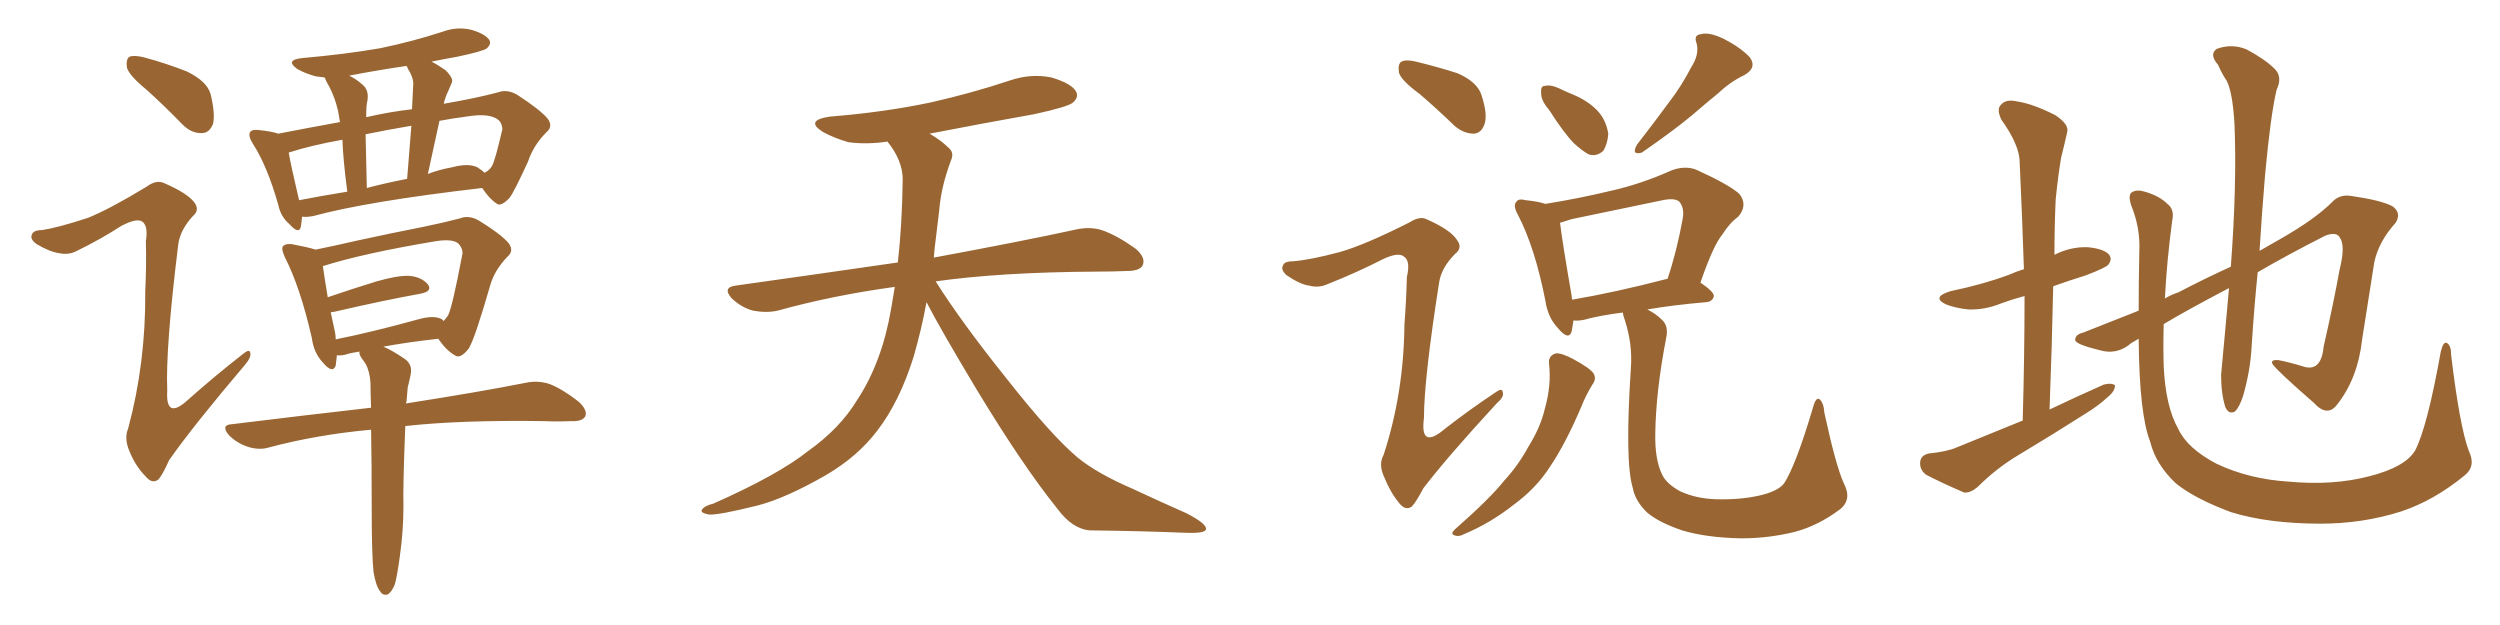 <svg xmlns="http://www.w3.org/2000/svg" xmlns:xlink="http://www.w3.org/1999/xlink" width="600" height="150"><path fill="#996633" padding="10" d="M35.16 21.53L35.16 21.53Q31.05 18.16 30.47 16.26L30.47 16.26Q30.18 14.21 31.05 13.62L31.05 13.62Q32.23 13.18 34.57 13.77L34.57 13.77Q39.99 15.23 44.82 17.14L44.82 17.14Q49.66 19.48 50.54 22.56L50.54 22.56Q51.71 27.39 51.12 29.74L51.12 29.74Q50.24 31.93 48.49 31.93L48.49 31.93Q46.00 32.08 43.80 29.88L43.80 29.88Q39.26 25.20 35.16 21.53ZM21.09 52.29L21.09 52.29Q26.22 50.24 35.16 44.82L35.16 44.82Q37.50 43.07 39.40 43.95L39.40 43.95Q44.82 46.29 46.58 48.49L46.58 48.49Q48.05 50.39 46.29 51.86L46.29 51.86Q43.21 55.22 42.77 58.74L42.77 58.74Q39.70 83.64 40.14 93.75L40.14 93.75Q39.70 100.93 45.12 95.95L45.12 95.95Q51.56 90.23 58.30 84.96L58.30 84.96Q59.91 83.64 60.06 84.67L60.06 84.67Q60.35 85.69 58.89 87.45L58.89 87.45Q46.44 102.10 40.58 110.45L40.58 110.45Q38.96 114.11 37.94 115.14L37.94 115.14Q36.47 116.16 35.01 114.40L35.01 114.40Q32.52 111.91 31.05 108.25L31.05 108.25Q29.74 105.18 30.76 102.83L30.76 102.83Q35.01 87.01 34.86 69.87L34.86 69.87Q35.16 63.72 35.01 57.86L35.01 57.86Q35.60 54.20 34.13 53.17L34.13 53.17Q32.81 52.29 29.15 54.20L29.15 54.20Q24.17 57.42 18.46 60.21L18.46 60.21Q16.55 61.23 14.36 60.79L14.36 60.79Q12.01 60.50 8.79 58.59L8.79 58.59Q7.18 57.42 7.62 56.40L7.62 56.40Q7.91 55.22 10.11 55.22L10.11 55.22Q13.92 54.64 21.09 52.29ZM72.51 52.00L72.51 52.00Q72.36 53.32 72.22 54.35L72.22 54.35Q71.78 56.40 69.43 53.76L69.43 53.76Q67.38 52.00 66.80 49.22L66.80 49.22Q64.16 39.84 60.64 34.42L60.64 34.42Q59.47 32.52 60.06 31.64L60.06 31.64Q60.50 31.05 61.96 31.20L61.96 31.20Q65.04 31.49 66.80 32.08L66.80 32.08Q73.54 30.76 81.59 29.30L81.59 29.30Q81.30 27.54 81.15 26.66L81.15 26.66Q80.27 22.85 78.37 19.63L78.37 19.63Q78.08 19.04 77.93 18.60L77.93 18.60Q76.61 18.46 75.73 18.31L75.73 18.31Q73.10 17.58 71.34 16.55L71.34 16.55Q68.26 14.36 72.66 13.92L72.66 13.92Q82.76 13.04 91.26 11.57L91.26 11.57Q99.02 9.96 106.20 7.62L106.20 7.62Q109.72 6.30 113.23 7.18L113.23 7.18Q116.60 8.20 117.48 9.67L117.48 9.67Q117.92 10.55 116.89 11.57L116.89 11.57Q116.02 12.30 109.72 13.62L109.72 13.62Q106.35 14.21 103.56 14.79L103.56 14.79Q105.03 15.53 106.93 16.85L106.93 16.85Q108.98 18.90 108.40 19.92L108.40 19.92Q107.96 20.95 107.52 21.97L107.52 21.97Q106.93 23.14 106.49 24.90L106.49 24.90Q114.26 23.58 119.68 22.12L119.68 22.12Q121.73 21.39 124.07 22.71L124.07 22.71Q129.49 26.22 131.40 28.42L131.40 28.42Q132.86 30.32 131.10 31.79L131.10 31.79Q128.03 34.86 126.71 38.82L126.71 38.82L126.71 38.82Q123.34 46.14 122.31 47.46L122.31 47.46Q120.12 49.80 119.09 48.78L119.09 48.78Q117.48 47.75 115.72 45.12L115.72 45.12Q88.04 48.34 75.15 51.86L75.15 51.86Q73.54 52.15 72.51 52.00ZM114.55 40.14L114.55 40.14Q115.72 40.87 116.31 41.46L116.31 41.46Q117.48 40.87 118.07 39.84L118.07 39.84Q118.80 38.67 120.56 31.05L120.56 31.05Q120.56 30.03 119.97 29.15L119.97 29.15Q118.07 26.95 111.91 27.98L111.91 27.98Q108.54 28.42 105.47 29.00L105.47 29.00Q104.15 35.16 102.69 41.75L102.69 41.75Q105.32 40.72 108.54 40.14L108.54 40.14Q112.35 39.11 114.55 40.14ZM88.04 45.12L88.04 45.12Q92.43 43.95 97.71 42.92L97.71 42.92Q98.29 36.04 98.73 30.18L98.73 30.18Q92.72 31.20 87.74 32.23L87.74 32.23Q87.89 37.50 88.04 45.12ZM71.78 48.05L71.78 48.05Q77.05 47.02 83.35 46.00L83.35 46.00Q82.32 38.09 82.18 33.54L82.18 33.54Q74.71 34.86 69.29 36.62L69.29 36.62Q69.87 39.99 71.78 48.05ZM97.85 16.41L97.85 16.41Q97.71 15.97 97.56 15.82L97.56 15.82Q90.53 16.85 83.79 18.16L83.79 18.16Q85.40 18.90 86.87 20.21L86.87 20.21Q88.62 21.53 88.18 24.17L88.18 24.17Q87.89 25.05 87.89 28.13L87.89 28.13Q93.60 26.81 98.88 26.22L98.88 26.22Q99.02 23.14 99.17 20.36L99.17 20.36Q99.32 18.75 97.85 16.41ZM89.65 137.26L89.65 137.26Q89.21 133.45 89.21 122.02L89.21 122.02Q89.21 111.18 89.06 103.13L89.06 103.13Q76.17 104.30 64.60 107.37L64.60 107.37Q62.26 108.11 59.47 107.23L59.47 107.23Q56.84 106.35 54.93 104.44L54.93 104.44Q52.88 101.95 55.66 101.81L55.66 101.81Q73.54 99.61 89.06 97.85L89.06 97.85Q88.92 94.63 88.92 91.99L88.92 91.99Q88.77 89.21 87.74 87.30L87.74 87.30Q87.16 86.43 86.72 85.84L86.72 85.84Q86.13 84.96 86.28 84.38L86.28 84.38Q84.23 84.67 82.91 85.11L82.91 85.11Q81.74 85.40 80.86 85.25L80.86 85.25Q80.71 86.72 80.57 87.74L80.57 87.74Q79.83 89.79 77.49 87.01L77.49 87.01Q75.29 84.67 74.85 81.15L74.85 81.15Q72.07 68.99 68.41 61.82L68.41 61.82Q67.38 59.62 67.97 59.03L67.97 59.03Q68.55 58.45 70.02 58.59L70.02 58.59Q73.97 59.33 75.73 59.91L75.73 59.91Q80.13 59.03 85.84 57.71L85.84 57.71Q94.63 55.81 101.37 54.49L101.37 54.49Q106.35 53.47 110.30 52.44L110.30 52.44Q112.50 51.56 114.84 52.88L114.84 52.88Q120.12 56.10 122.02 58.30L122.02 58.30Q123.49 60.21 121.73 61.67L121.73 61.67Q118.65 64.89 117.63 68.55L117.63 68.55L117.63 68.55Q113.96 81.30 112.50 83.64L112.50 83.64Q110.45 86.28 109.13 85.25L109.13 85.25Q107.08 84.08 105.18 81.30L105.18 81.30Q97.41 82.18 91.99 83.20L91.99 83.20Q93.90 83.94 97.12 86.13L97.12 86.13Q99.02 87.45 98.58 89.79L98.58 89.79Q98.29 91.26 97.85 93.02L97.85 93.02Q97.71 94.48 97.56 96.39L97.56 96.39Q97.41 96.68 97.41 96.83L97.41 96.83Q115.28 94.04 126.27 91.85L126.27 91.85Q129.05 91.26 131.84 92.14L131.84 92.14Q134.91 93.31 138.87 96.39L138.87 96.39Q141.06 98.44 140.48 99.90L140.48 99.90Q139.75 101.22 136.96 101.07L136.96 101.07Q133.74 101.22 130.52 101.07L130.52 101.07Q110.60 100.78 97.27 102.25L97.27 102.25Q96.68 117.04 96.83 121.44L96.83 121.44Q96.83 127.44 95.95 133.59L95.95 133.59Q95.36 137.99 94.78 140.19L94.78 140.19Q94.04 142.09 93.02 142.68L93.02 142.68Q91.85 142.97 91.26 141.94L91.26 141.94Q90.23 140.77 89.65 137.26ZM106.05 76.61L106.05 76.61L106.05 76.61Q106.35 76.90 106.49 77.05L106.49 77.05Q107.08 76.32 107.52 75.73L107.52 75.73Q108.54 73.83 110.89 61.38L110.89 61.38Q111.33 59.91 110.01 58.45L110.01 58.45Q108.69 57.28 104.74 57.86L104.74 57.86Q87.16 60.79 77.49 63.87L77.49 63.87Q77.78 66.06 78.66 71.34L78.66 71.34Q84.23 69.43 90.38 67.53L90.38 67.53Q95.51 66.06 98.29 66.21L98.29 66.21Q101.22 66.50 102.69 68.26L102.69 68.26Q103.86 69.87 101.07 70.46L101.07 70.46Q92.14 72.07 80.13 74.85L80.13 74.85Q79.54 74.85 79.39 75L79.39 75Q79.83 77.20 80.42 79.83L80.42 79.83Q80.57 80.57 80.57 81.45L80.57 81.45Q89.36 79.69 100.49 76.61L100.49 76.61Q104.15 75.59 106.05 76.61ZM222.36 72.51L222.36 72.51L222.36 72.51Q221.19 78.96 219.29 85.55L219.29 85.55Q215.92 96.39 210.50 103.42L210.50 103.42Q205.81 109.57 198.34 113.96L198.34 113.96Q188.67 119.53 181.93 121.29L181.93 121.29Q172.56 123.63 170.21 123.49L170.21 123.49Q167.72 123.05 168.60 122.17L168.60 122.17Q169.04 121.44 171.24 120.85L171.24 120.85Q186.77 113.96 193.95 108.25L193.95 108.25Q201.56 102.83 205.66 96.09L205.66 96.09Q211.67 87.01 213.87 74.12L213.87 74.12Q214.31 71.48 214.75 68.85L214.75 68.85Q199.80 70.90 186.62 74.56L186.62 74.56Q183.98 75.15 180.76 74.56L180.76 74.56Q177.98 73.83 175.63 71.63L175.63 71.63Q173.29 68.99 176.51 68.55L176.51 68.55Q197.31 65.63 215.48 62.99L215.48 62.99Q216.50 54.05 216.65 43.07L216.65 43.07Q216.65 38.53 212.99 33.98L212.99 33.98Q208.01 34.72 203.61 34.13L203.61 34.13Q200.10 33.11 197.46 31.64L197.46 31.64Q193.07 28.86 199.22 27.98L199.22 27.98Q212.11 26.95 223.24 24.61L223.24 24.61Q233.06 22.41 242.29 19.34L242.29 19.34Q247.41 17.58 252.39 18.60L252.39 18.60Q257.23 20.07 258.25 21.97L258.25 21.97Q258.98 23.29 257.52 24.61L257.52 24.61Q256.35 25.63 248.29 27.39L248.29 27.39Q235.11 29.74 223.10 32.08L223.10 32.08Q225.88 33.69 227.64 35.45L227.64 35.45Q229.10 36.62 228.22 38.53L228.22 38.53Q225.88 44.82 225.44 50.24L225.44 50.24Q225 53.61 224.56 57.57L224.56 57.57Q224.27 59.62 224.12 61.82L224.12 61.82Q245.51 57.86 258.25 55.08L258.25 55.08Q261.62 54.35 264.40 55.22L264.40 55.22Q267.92 56.40 272.46 59.62L272.46 59.62Q275.10 61.82 274.22 63.72L274.22 63.72Q273.49 65.04 270.41 65.04L270.41 65.04Q266.89 65.19 262.94 65.19L262.94 65.19Q240.09 65.33 224.56 67.53L224.56 67.53Q230.86 77.49 241.55 90.82L241.55 90.82Q252.39 104.59 258.69 109.86L258.69 109.86Q263.38 113.67 271.88 117.33L271.88 117.33Q278.47 120.41 284.77 123.19L284.77 123.19Q289.60 125.68 289.45 127.00L289.45 127.00Q289.31 128.03 284.77 127.88L284.77 127.88Q274.07 127.44 261.62 127.29L261.62 127.29Q257.37 127.00 253.71 122.02L253.71 122.02Q245.36 111.62 234.38 93.46L234.38 93.46Q225.59 78.81 222.36 72.51ZM340.72 22.56L340.72 22.56Q336.33 19.34 335.74 17.43L335.74 17.43Q335.45 15.38 336.33 14.79L336.33 14.79Q337.50 14.21 339.84 14.79L339.84 14.79Q345.26 16.11 349.80 17.58L349.80 17.58Q354.49 19.63 355.52 22.71L355.52 22.71Q357.13 27.54 356.25 29.88L356.25 29.88Q355.52 31.93 353.76 32.08L353.76 32.08Q351.27 32.08 349.07 30.18L349.07 30.18Q344.82 26.07 340.72 22.56ZM321.53 60.50L321.53 60.50Q327.69 58.74 338.38 53.32L338.38 53.32Q340.87 51.71 342.63 52.73L342.63 52.73Q348.19 55.22 349.66 57.57L349.66 57.57Q351.12 59.47 349.22 60.94L349.22 60.94Q346.00 64.16 345.41 67.68L345.41 67.68Q341.75 90.97 341.75 100.34L341.75 100.34Q340.72 108.11 346.88 102.83L346.88 102.83Q352.73 98.29 358.89 94.19L358.89 94.19Q360.50 93.02 360.64 94.04L360.64 94.04Q361.08 95.21 359.33 96.68L359.33 96.68Q347.31 109.72 341.60 117.19L341.60 117.19Q339.84 120.56 338.82 121.58L338.82 121.58Q337.35 122.61 335.89 120.85L335.89 120.85Q333.69 118.21 332.23 114.55L332.23 114.55Q330.76 111.47 332.08 109.13L332.08 109.13Q336.91 94.34 337.06 77.93L337.06 77.93Q337.50 72.22 337.65 66.50L337.65 66.50Q338.53 62.70 337.06 61.67L337.06 61.67Q335.74 60.35 331.79 62.26L331.79 62.26Q325.49 65.48 318.46 68.26L318.46 68.26Q316.41 69.14 314.21 68.55L314.21 68.55Q312.01 68.26 308.79 66.06L308.79 66.06Q307.32 64.75 307.91 63.72L307.91 63.72Q308.20 62.70 310.40 62.70L310.40 62.70Q314.36 62.40 321.53 60.50ZM371.78 26.37L371.78 26.37Q369.87 24.17 369.87 22.41L369.87 22.41Q369.73 20.65 370.61 20.65L370.61 20.65Q372.07 20.21 374.27 21.24L374.27 21.24Q375.73 21.97 377.20 22.56L377.20 22.56Q380.86 24.02 383.20 26.37L383.20 26.37Q385.40 28.56 385.99 32.08L385.99 32.08Q385.84 34.42 384.81 36.18L384.81 36.18Q383.20 37.65 381.30 37.06L381.30 37.06Q379.69 36.18 377.78 34.42L377.78 34.42Q375.44 32.08 371.78 26.37ZM405.91 16.11L405.91 16.11Q407.81 13.18 407.23 10.55L407.23 10.55Q406.35 8.35 408.25 8.20L408.25 8.20Q410.16 7.62 413.82 9.38L413.82 9.38Q417.77 11.43 419.97 13.77L419.97 13.77Q421.73 16.26 418.65 18.02L418.65 18.02Q415.28 19.63 412.50 22.27L412.50 22.27Q409.28 24.90 406.05 27.69L406.05 27.69Q401.66 31.35 394.04 36.62L394.04 36.62Q391.41 37.35 392.87 34.72L392.87 34.72Q396.97 29.44 400.63 24.46L400.63 24.46Q403.56 20.65 405.91 16.11ZM371.78 87.45L371.78 87.45Q371.48 85.40 373.39 84.81L373.39 84.81Q374.71 84.67 377.49 86.13L377.49 86.13Q381.59 88.33 382.47 89.65L382.47 89.65Q383.20 90.97 382.18 92.29L382.18 92.29Q380.57 94.92 379.54 97.56L379.54 97.56Q375.73 106.49 372.07 111.91L372.07 111.91Q368.70 117.19 363.28 121.14L363.28 121.14Q357.71 125.54 351.42 128.17L351.42 128.17Q350.10 128.91 349.07 128.47L349.07 128.47Q348.05 128.17 349.07 127.15L349.07 127.15Q357.71 119.53 360.94 115.43L360.94 115.43Q364.45 111.62 366.80 107.23L366.80 107.23Q369.73 102.54 370.75 98.14L370.75 98.14Q372.36 92.43 371.78 87.45ZM442.53 116.02L442.53 116.02Q444.58 119.97 441.50 122.31L441.50 122.31Q436.38 126.12 430.96 127.59L430.96 127.59Q424.66 129.20 417.92 129.20L417.92 129.20Q409.57 129.05 403.71 127.29L403.71 127.29Q398.14 125.39 395.36 123.05L395.36 123.05Q392.43 120.26 391.85 117.04L391.85 117.04Q389.94 110.74 391.41 88.33L391.41 88.33Q391.85 82.62 389.94 76.76L389.94 76.76Q389.50 75.59 389.50 75L389.50 75Q383.79 75.73 380.13 76.76L380.13 76.76Q378.66 77.05 377.64 76.90L377.64 76.90Q377.34 78.52 377.20 79.54L377.20 79.54Q376.46 81.88 373.83 78.66L373.83 78.66Q371.48 76.17 370.90 72.22L370.90 72.22Q368.41 59.47 364.31 51.56L364.31 51.56Q362.99 49.22 364.01 48.34L364.01 48.34Q364.45 47.61 366.21 48.05L366.21 48.05Q369.14 48.34 370.90 48.93L370.90 48.93Q379.10 47.61 387.01 45.70L387.01 45.70Q394.04 44.09 401.22 40.87L401.22 40.87Q404.44 39.70 407.08 40.72L407.08 40.72Q415.14 44.38 417.48 46.58L417.48 46.58Q419.53 49.22 417.19 52.00L417.19 52.00Q415.14 53.47 413.38 56.25L413.38 56.25Q411.18 58.89 408.11 67.82L408.11 67.82Q411.33 70.02 411.33 71.04L411.33 71.04Q411.04 72.36 409.57 72.51L409.57 72.51Q401.22 73.24 395.36 74.27L395.36 74.27Q397.41 75.29 398.88 76.76L398.88 76.76Q400.49 78.22 399.90 81.01L399.90 81.01Q397.41 93.90 397.27 104.00L397.27 104.00Q397.12 110.45 399.02 114.11L399.02 114.11Q400.05 116.16 403.27 117.92L403.27 117.92Q407.08 119.68 411.91 119.82L411.91 119.82Q417.63 119.97 422.17 118.95L422.17 118.95Q426.71 117.92 428.17 116.02L428.17 116.02Q430.96 111.77 435.06 98.00L435.06 98.00Q435.79 95.21 436.67 95.80L436.67 95.80Q437.70 96.68 437.84 99.02L437.84 99.02Q440.63 111.91 442.53 116.02ZM400.05 66.94L400.05 66.94L400.05 66.94Q400.05 66.94 400.20 66.94L400.20 66.94Q402.39 60.50 403.86 52.44L403.86 52.44Q404.30 49.80 402.98 48.34L402.98 48.34Q401.81 47.46 399.02 48.05L399.02 48.05Q388.33 50.24 377.20 52.59L377.20 52.59Q375.73 53.03 374.41 53.47L374.41 53.47Q374.85 57.42 377.20 71.04L377.20 71.04Q377.20 71.48 377.34 71.92L377.34 71.92Q387.60 70.17 400.05 66.94ZM485.45 100.93L485.45 100.93Q485.89 85.25 485.89 71.04L485.89 71.04Q482.67 71.92 480.32 72.80L480.32 72.80Q476.37 74.41 472.41 74.27L472.41 74.27Q469.48 73.97 467.14 73.10L467.14 73.10Q463.33 71.34 468.16 69.87L468.16 69.87Q475.93 68.26 482.23 65.92L482.23 65.92Q483.84 65.19 485.74 64.60L485.74 64.60Q485.30 51.27 484.72 38.96L484.72 38.96Q484.72 34.86 480.32 28.71L480.32 28.71Q479.15 26.22 480.18 25.20L480.18 25.20Q481.35 23.73 483.98 24.32L483.98 24.32Q487.94 24.90 493.36 27.69L493.36 27.69Q496.58 29.88 496.14 31.64L496.14 31.64Q495.56 34.28 494.68 37.79L494.68 37.79Q493.95 42.04 493.36 47.90L493.36 47.90Q493.07 54.49 493.07 61.23L493.07 61.23Q493.07 61.08 493.21 61.08L493.21 61.08Q497.02 59.18 501.12 59.33L501.12 59.33Q505.22 59.77 506.25 61.23L506.25 61.23Q506.98 62.26 505.96 63.57L505.96 63.57Q505.22 64.31 500.68 66.06L500.68 66.06Q496.44 67.38 492.77 68.70L492.77 68.70Q492.48 82.91 491.89 98.29L491.89 98.29Q498.63 95.07 504.93 92.29L504.93 92.29Q506.69 91.85 507.57 92.43L507.57 92.43Q507.71 93.75 505.96 95.21L505.96 95.21Q503.76 97.27 500.68 99.17L500.68 99.17Q492.63 104.30 484.57 109.13L484.57 109.13Q479.15 112.35 474.61 116.89L474.61 116.89Q472.85 118.36 471.39 118.21L471.39 118.21Q465.97 115.87 462.30 113.96L462.30 113.96Q460.69 112.79 460.84 110.89L460.84 110.89Q460.99 109.28 462.89 108.84L462.89 108.84Q467.29 108.40 469.63 107.37L469.63 107.37Q477.83 104.00 485.45 100.93ZM592.53 108.25L592.53 108.25L592.53 108.25Q594.29 111.91 591.50 114.11L591.50 114.11Q584.18 120.12 576.27 122.75L576.27 122.75Q567.04 125.68 556.93 125.68L556.93 125.68Q544.34 125.68 535.40 122.90L535.40 122.90Q526.76 119.68 522.22 116.02L522.22 116.02Q517.38 111.47 516.06 106.05L516.06 106.05Q513.43 99.46 513.28 81.30L513.28 81.30Q511.38 82.32 510.79 82.91L510.79 82.91Q507.71 85.11 504.05 84.08L504.05 84.08Q498.05 82.62 498.05 81.59L498.05 81.59Q498.05 80.27 499.95 79.83L499.95 79.83Q505.22 77.78 513.28 74.56L513.28 74.56Q513.28 67.97 513.43 60.35L513.43 60.35Q513.72 54.79 511.52 49.37L511.52 49.37Q510.64 46.73 511.67 46.14L511.67 46.14Q512.84 45.41 514.75 46.00L514.75 46.00Q518.26 47.02 520.17 48.93L520.17 48.93Q521.92 50.24 521.34 52.88L521.34 52.88Q520.02 62.70 519.58 71.63L519.58 71.63Q521.04 70.75 522.80 70.17L522.80 70.17Q529.25 66.80 535.40 64.01L535.40 64.01Q536.87 44.38 536.28 29.88L536.28 29.88Q535.84 22.12 534.38 19.34L534.38 19.34Q533.35 17.87 532.32 15.53L532.32 15.53Q530.13 13.04 532.03 11.72L532.03 11.72Q535.69 10.40 539.21 11.87L539.21 11.87Q543.60 14.21 545.95 16.55L545.95 16.55Q547.85 18.46 546.39 21.53L546.39 21.53Q544.92 27.69 543.60 42.19L543.60 42.19Q542.87 50.83 542.29 60.21L542.29 60.21Q545.07 58.59 547.41 57.28L547.41 57.28Q555.62 52.59 559.72 48.49L559.72 48.49Q561.47 46.58 564.26 47.02L564.26 47.02Q571.44 48.05 574.22 49.51L574.22 49.51Q576.42 51.12 574.95 53.47L574.95 53.47Q570.85 58.01 569.82 62.99L569.82 62.99Q568.36 72.36 566.89 81.59L566.89 81.59Q565.87 90.82 560.89 97.12L560.89 97.12Q558.54 100.20 555.32 96.68L555.32 96.68Q546.24 88.77 545.36 87.30L545.36 87.30Q544.92 86.28 546.83 86.43L546.83 86.43Q549.76 87.01 552.54 87.89L552.54 87.89Q557.08 89.50 557.67 83.20L557.67 83.20Q560.01 72.95 561.47 64.89L561.47 64.89Q562.94 59.03 561.62 57.13L561.62 57.13Q560.89 55.52 558.11 56.54L558.11 56.54Q548.88 61.23 541.85 65.33L541.85 65.33Q540.97 73.97 540.38 83.35L540.38 83.35Q540.09 88.92 538.33 95.07L538.33 95.07Q537.45 97.71 536.43 98.73L536.43 98.73Q534.96 99.61 534.08 97.71L534.08 97.71Q533.06 94.48 533.06 89.94L533.06 89.94Q533.94 80.71 534.96 69.14L534.96 69.14Q525.15 74.27 519.29 77.78L519.29 77.78Q519.14 83.06 519.29 87.89L519.29 87.89Q519.73 97.56 522.80 102.98L522.80 102.98Q525 107.67 532.03 111.33L532.03 111.33Q539.79 114.99 549.17 115.58L549.17 115.58Q560.01 116.60 568.80 114.26L568.80 114.26Q577.29 112.06 579.64 108.11L579.64 108.11Q582.57 102.39 585.79 84.38L585.79 84.38Q586.38 81.88 587.26 82.32L587.26 82.32Q588.28 82.91 588.28 85.25L588.28 85.25Q590.33 102.39 592.53 108.25Z"/></svg>